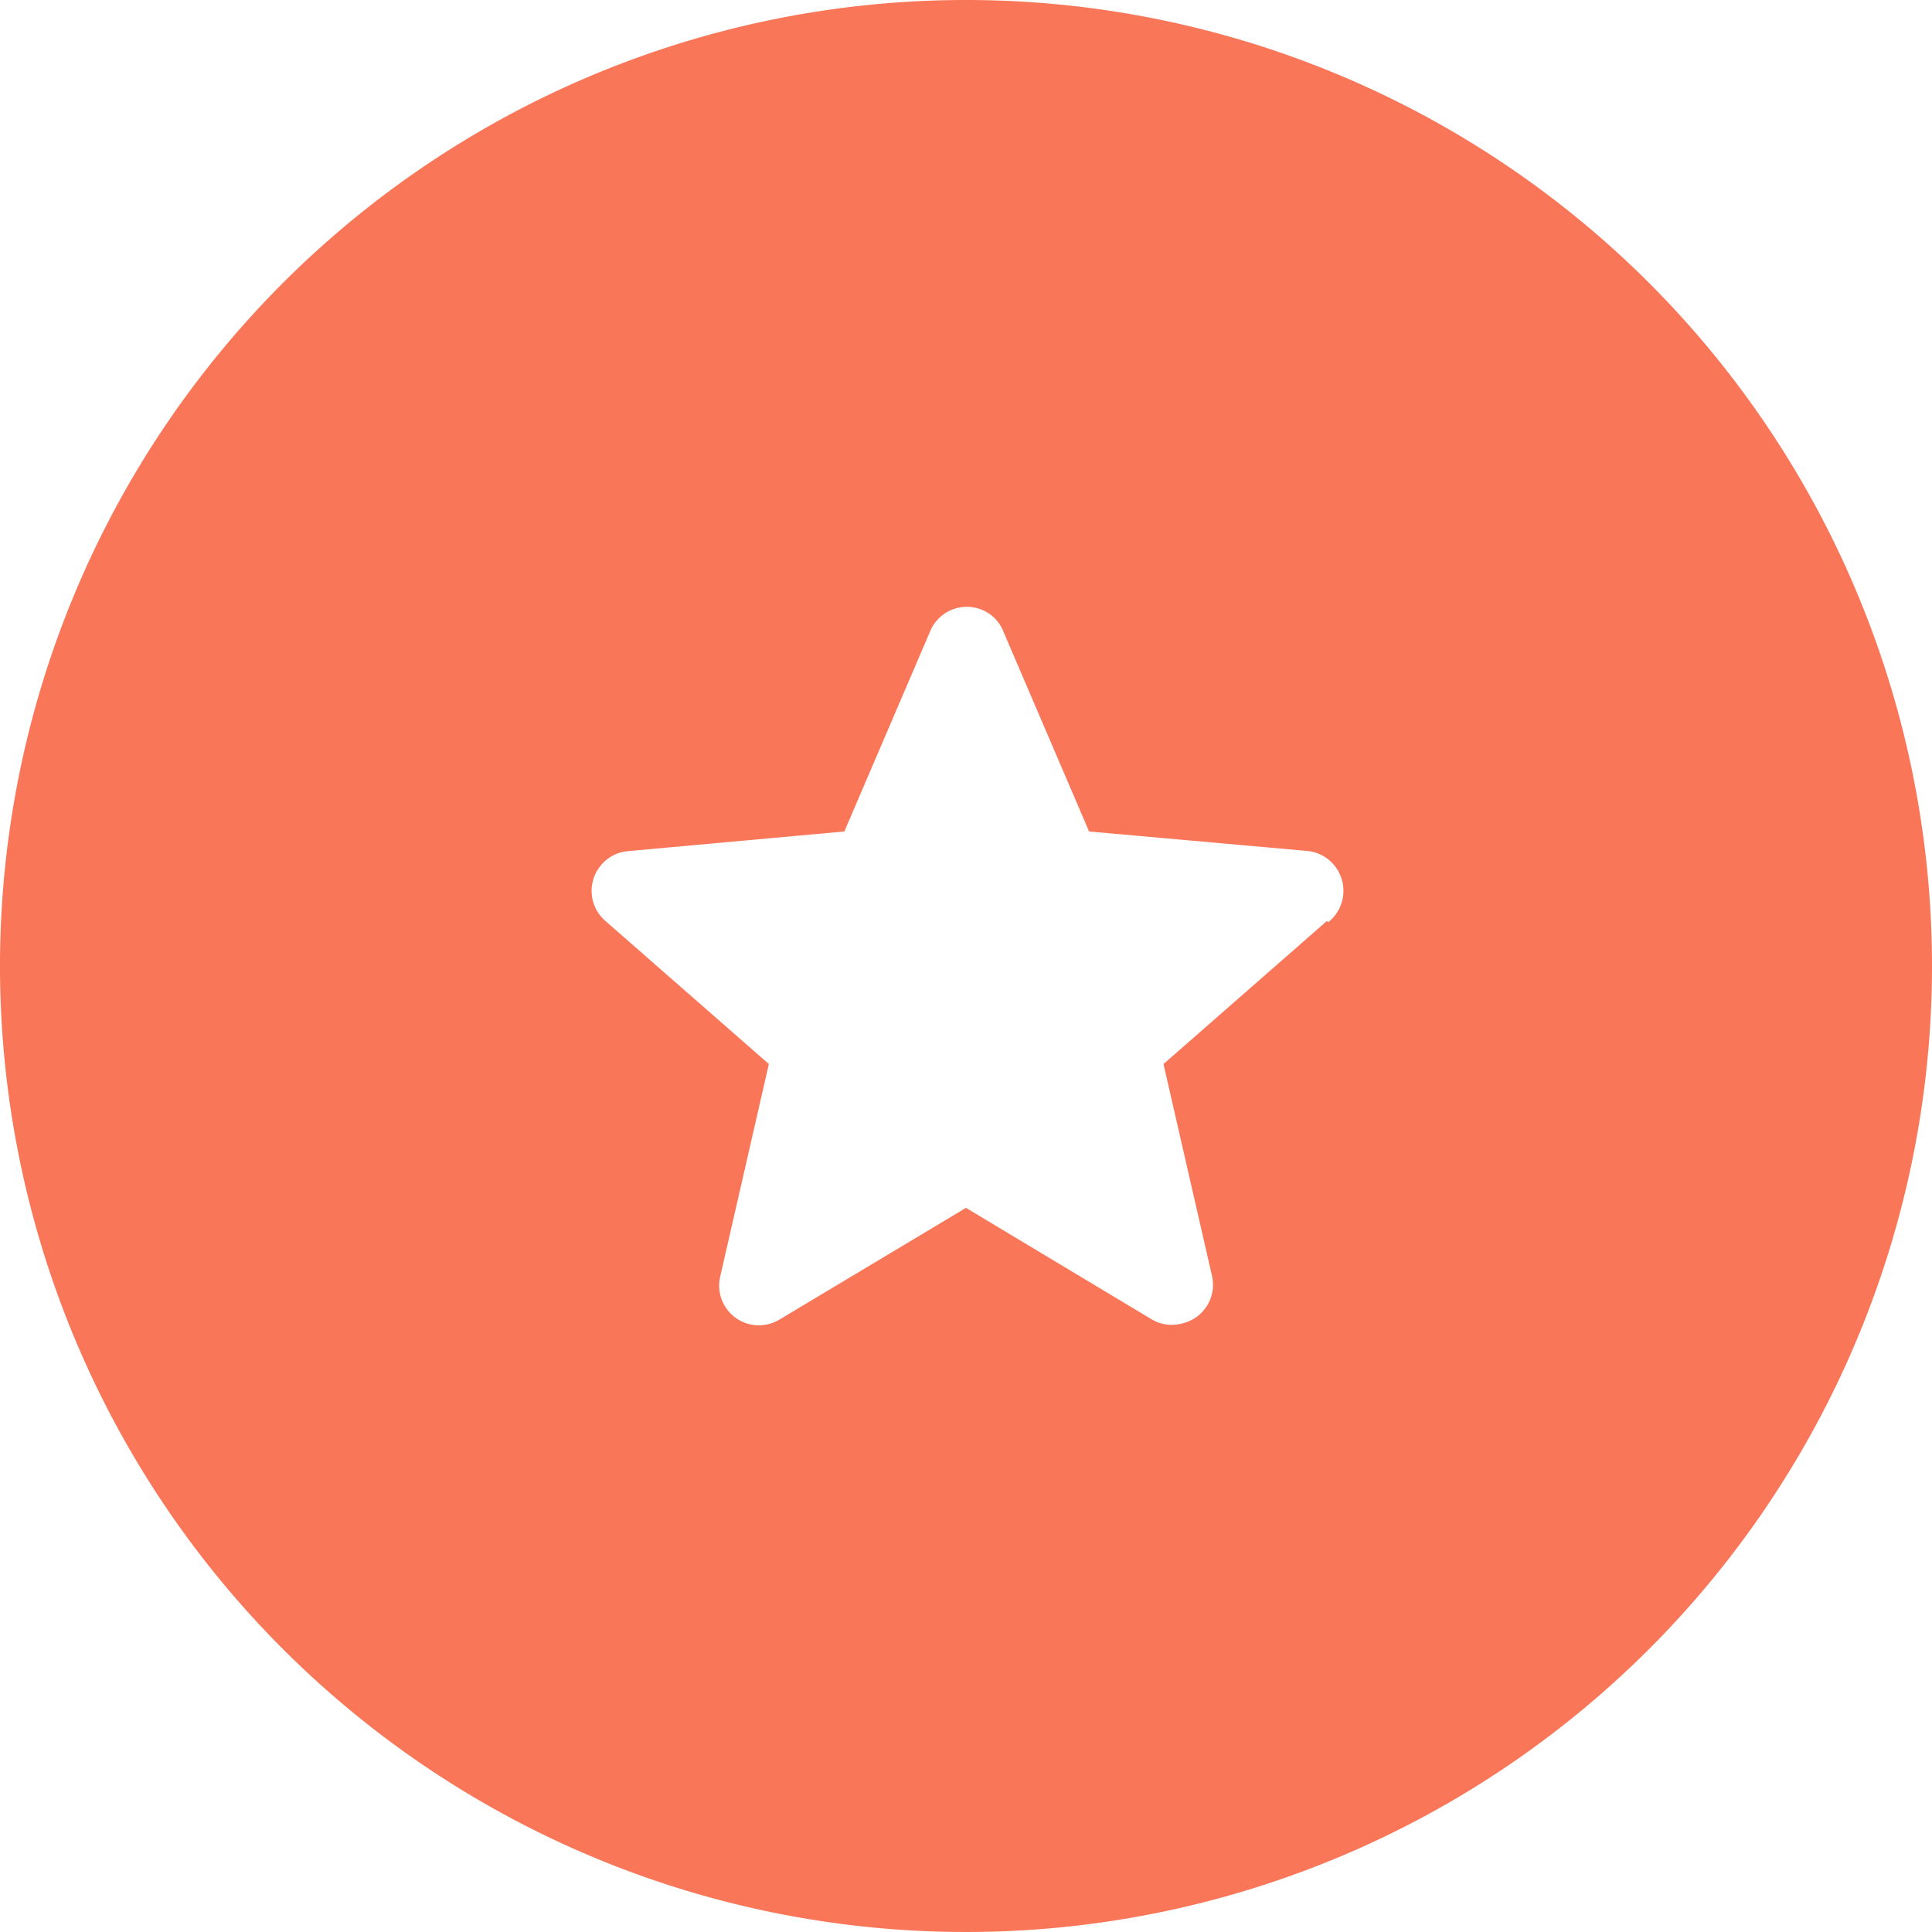 <svg xmlns="http://www.w3.org/2000/svg" viewBox="0 0 54 54"><defs><style>.cls-1{fill:#fa7659;}</style></defs><title>Asset 1</title><g id="Layer_2" data-name="Layer 2"><g id="Layer_1-2" data-name="Layer 1"><path class="cls-1" d="M27,0h0A27,27,0,1,0,54,27,27,27,0,0,0,27,0ZM37.09,25.74h0l-4.57,4,1.36,5.94A1.11,1.11,0,0,1,33,37a1.08,1.08,0,0,1-.82-.13L27,33.76l-5.21,3.12a1.11,1.11,0,0,1-1.66-1.2l1.36-5.94-4.57-4a1.11,1.11,0,0,1-.11-1.57,1.09,1.09,0,0,1,.74-.38l6.05-.55L26,17.64a1.11,1.11,0,0,1,1.46-.59,1.08,1.08,0,0,1,.58.59l2.4,5.6,6.05.54a1.12,1.12,0,0,1,.63,2Z"/></g></g></svg>